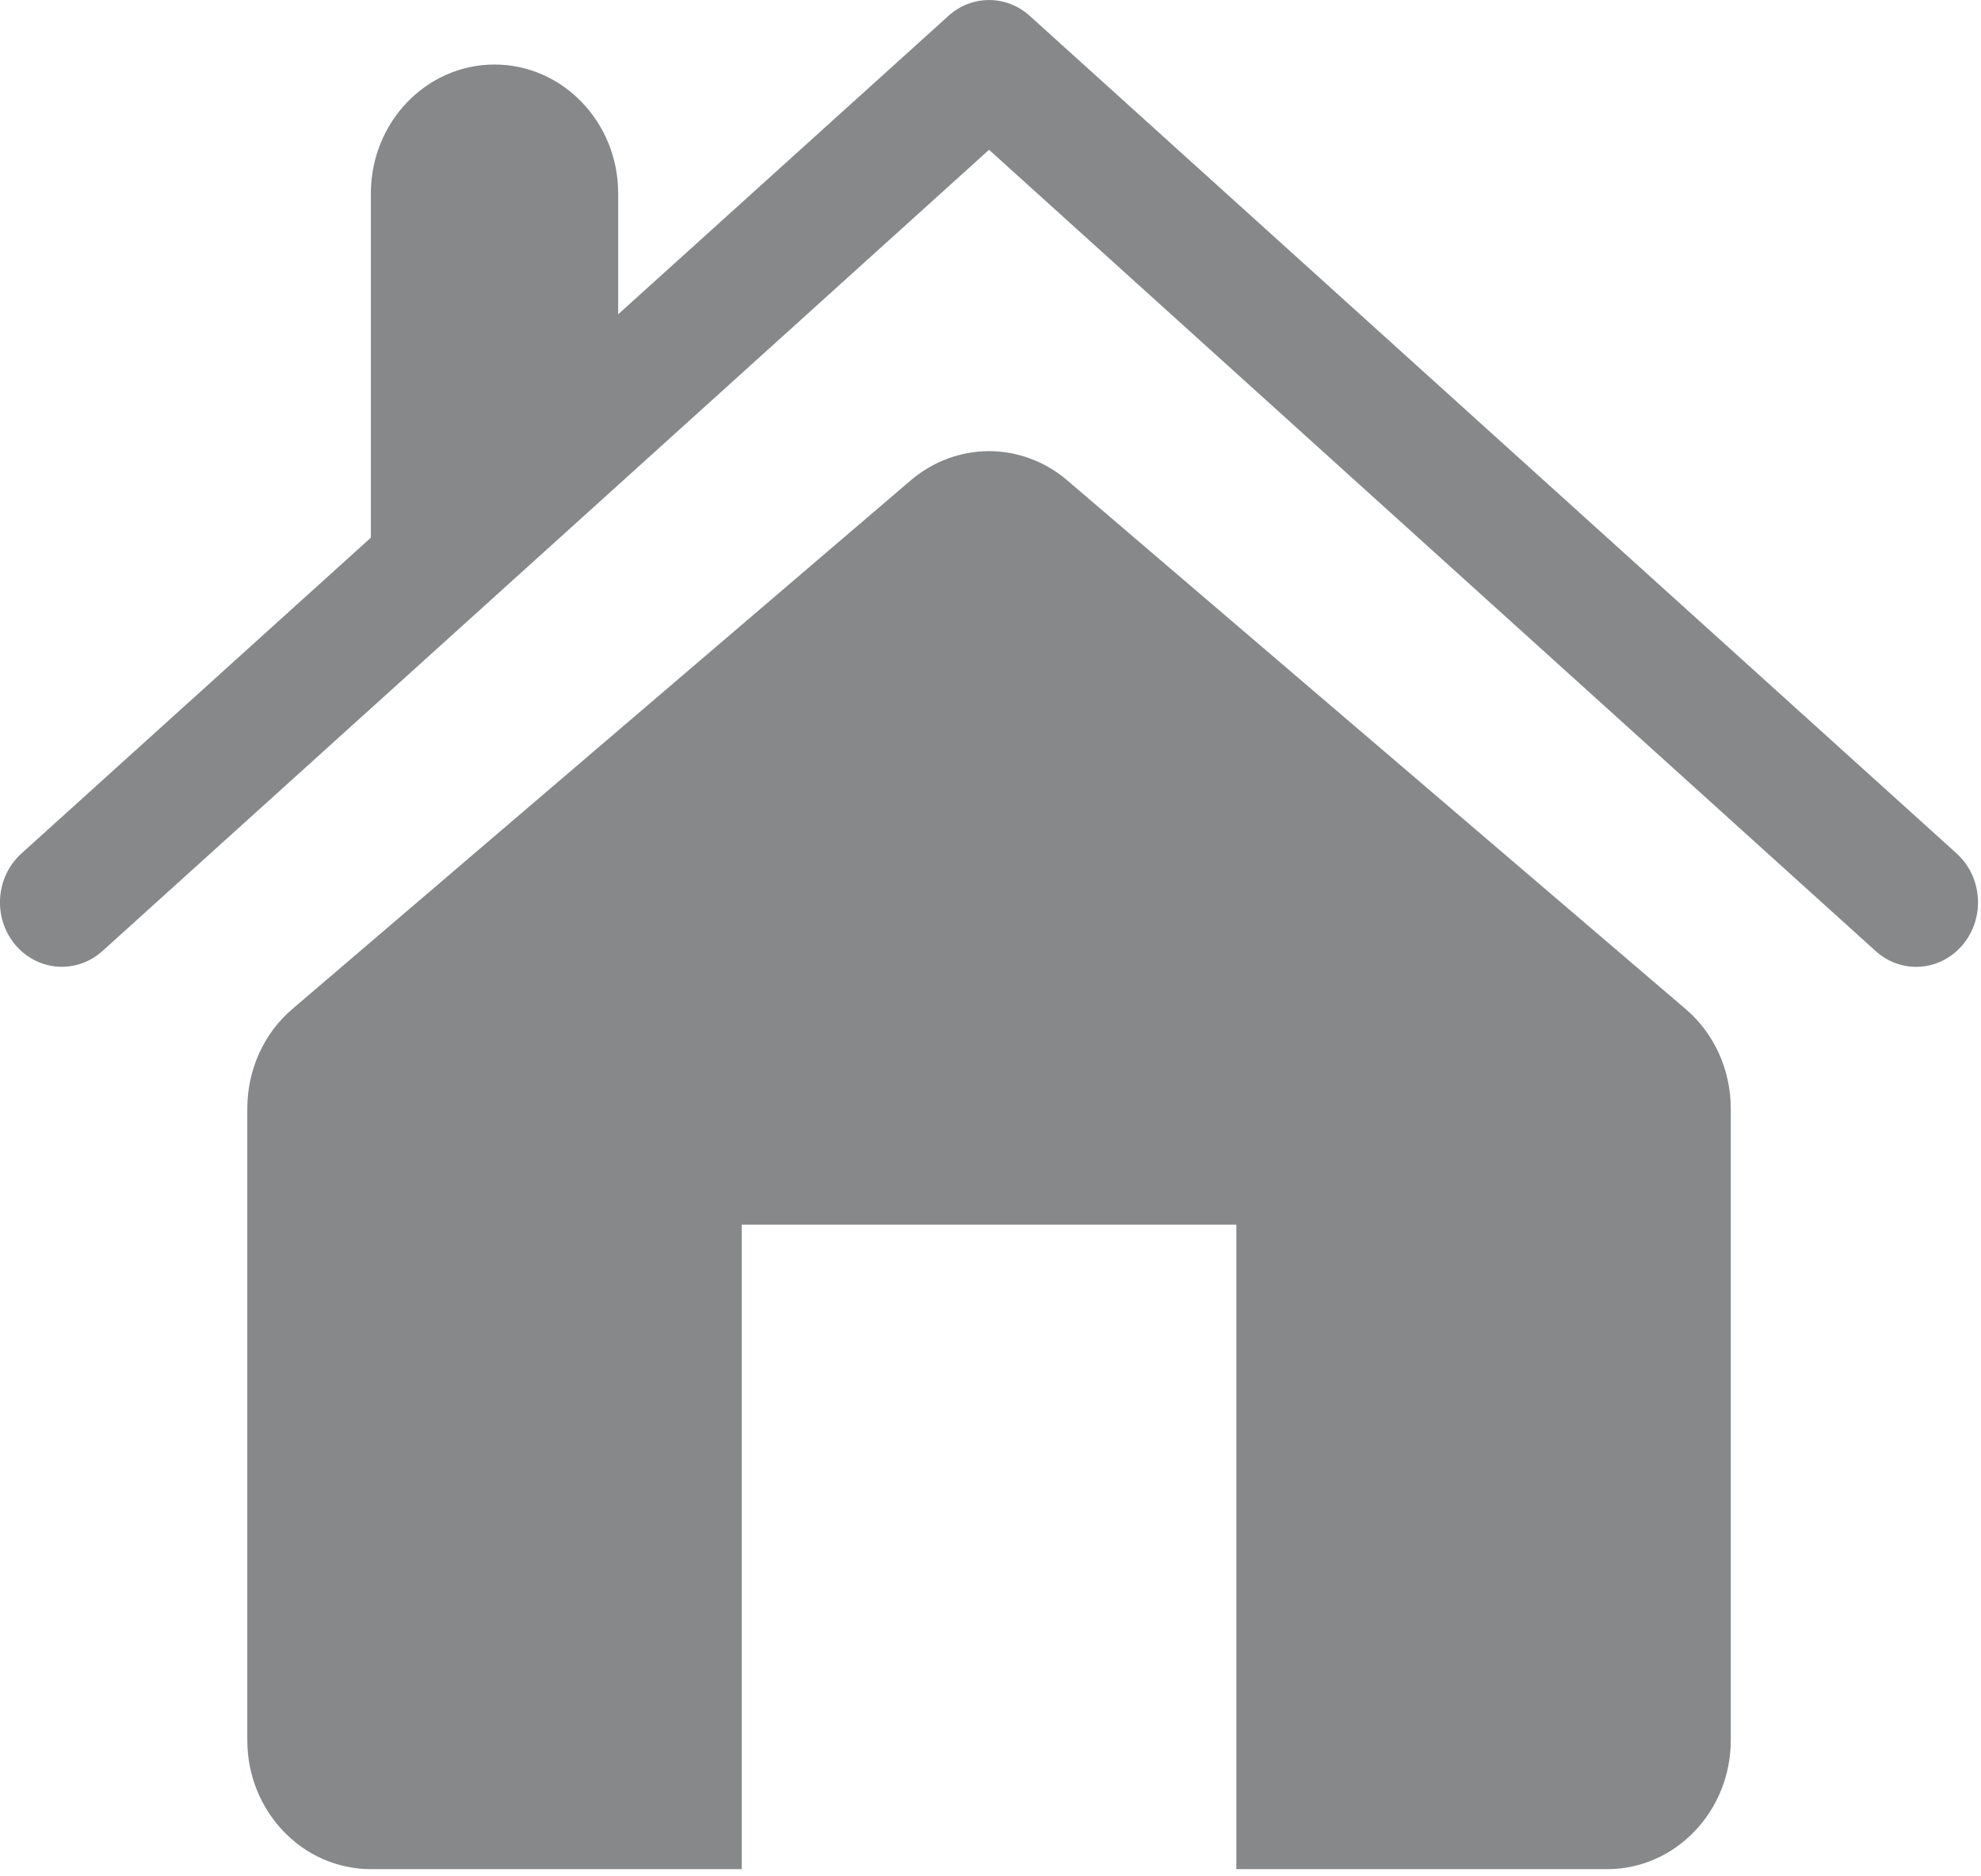 <?xml version="1.0" encoding="UTF-8" standalone="no"?>
<svg width="19px" height="18px" viewBox="0 0 19 18" version="1.1" xmlns="http://www.w3.org/2000/svg" xmlns:xlink="http://www.w3.org/1999/xlink" xmlns:sketch="http://www.bohemiancoding.com/sketch/ns">
    <!-- Generator: Sketch 3.4 (15588) - http://www.bohemiancoding.com/sketch -->
    <title>Untitled</title>
    <desc>Created with Sketch.</desc>
    <defs></defs>
    <g id="Page-1" stroke="none" stroke-width="1" fill="none" fill-rule="evenodd" sketch:type="MSPage">
        <path d="M0.982,9.124 L9.486,1.437 L17.99,9.124 C18.102,9.225 18.24,9.275 18.379,9.275 C18.545,9.275 18.709,9.202 18.826,9.062 C19.041,8.804 19.014,8.414 18.768,8.189 L9.875,0.151 C9.652,-0.05 9.321,-0.05 9.098,0.151 L5.929,3.015 L5.929,1.855 C5.929,1.173 5.397,0.619 4.743,0.619 C4.089,0.619 3.557,1.173 3.557,1.855 L3.557,5.158 L0.204,8.189 C-0.043,8.413 -0.07,8.804 0.145,9.062 C0.361,9.319 0.734,9.347 0.982,9.124 L0.982,9.124 Z M7.114,11.748 L11.858,11.748 L11.858,17.931 L15.415,17.931 C16.068,17.931 16.6,17.377 16.6,16.694 L16.6,10.635 C16.6,10.263 16.441,9.912 16.165,9.678 L10.237,4.609 C10.02,4.423 9.753,4.328 9.486,4.328 C9.219,4.328 8.952,4.423 8.734,4.609 L2.806,9.678 C2.53,9.912 2.372,10.263 2.372,10.635 L2.372,16.694 C2.372,17.377 2.903,17.931 3.557,17.931 L7.114,17.931 L7.114,11.748 L7.114,11.748 Z" id="home" fill="#87888A" sketch:type="MSShapeGroup"></path>
    </g>
</svg>